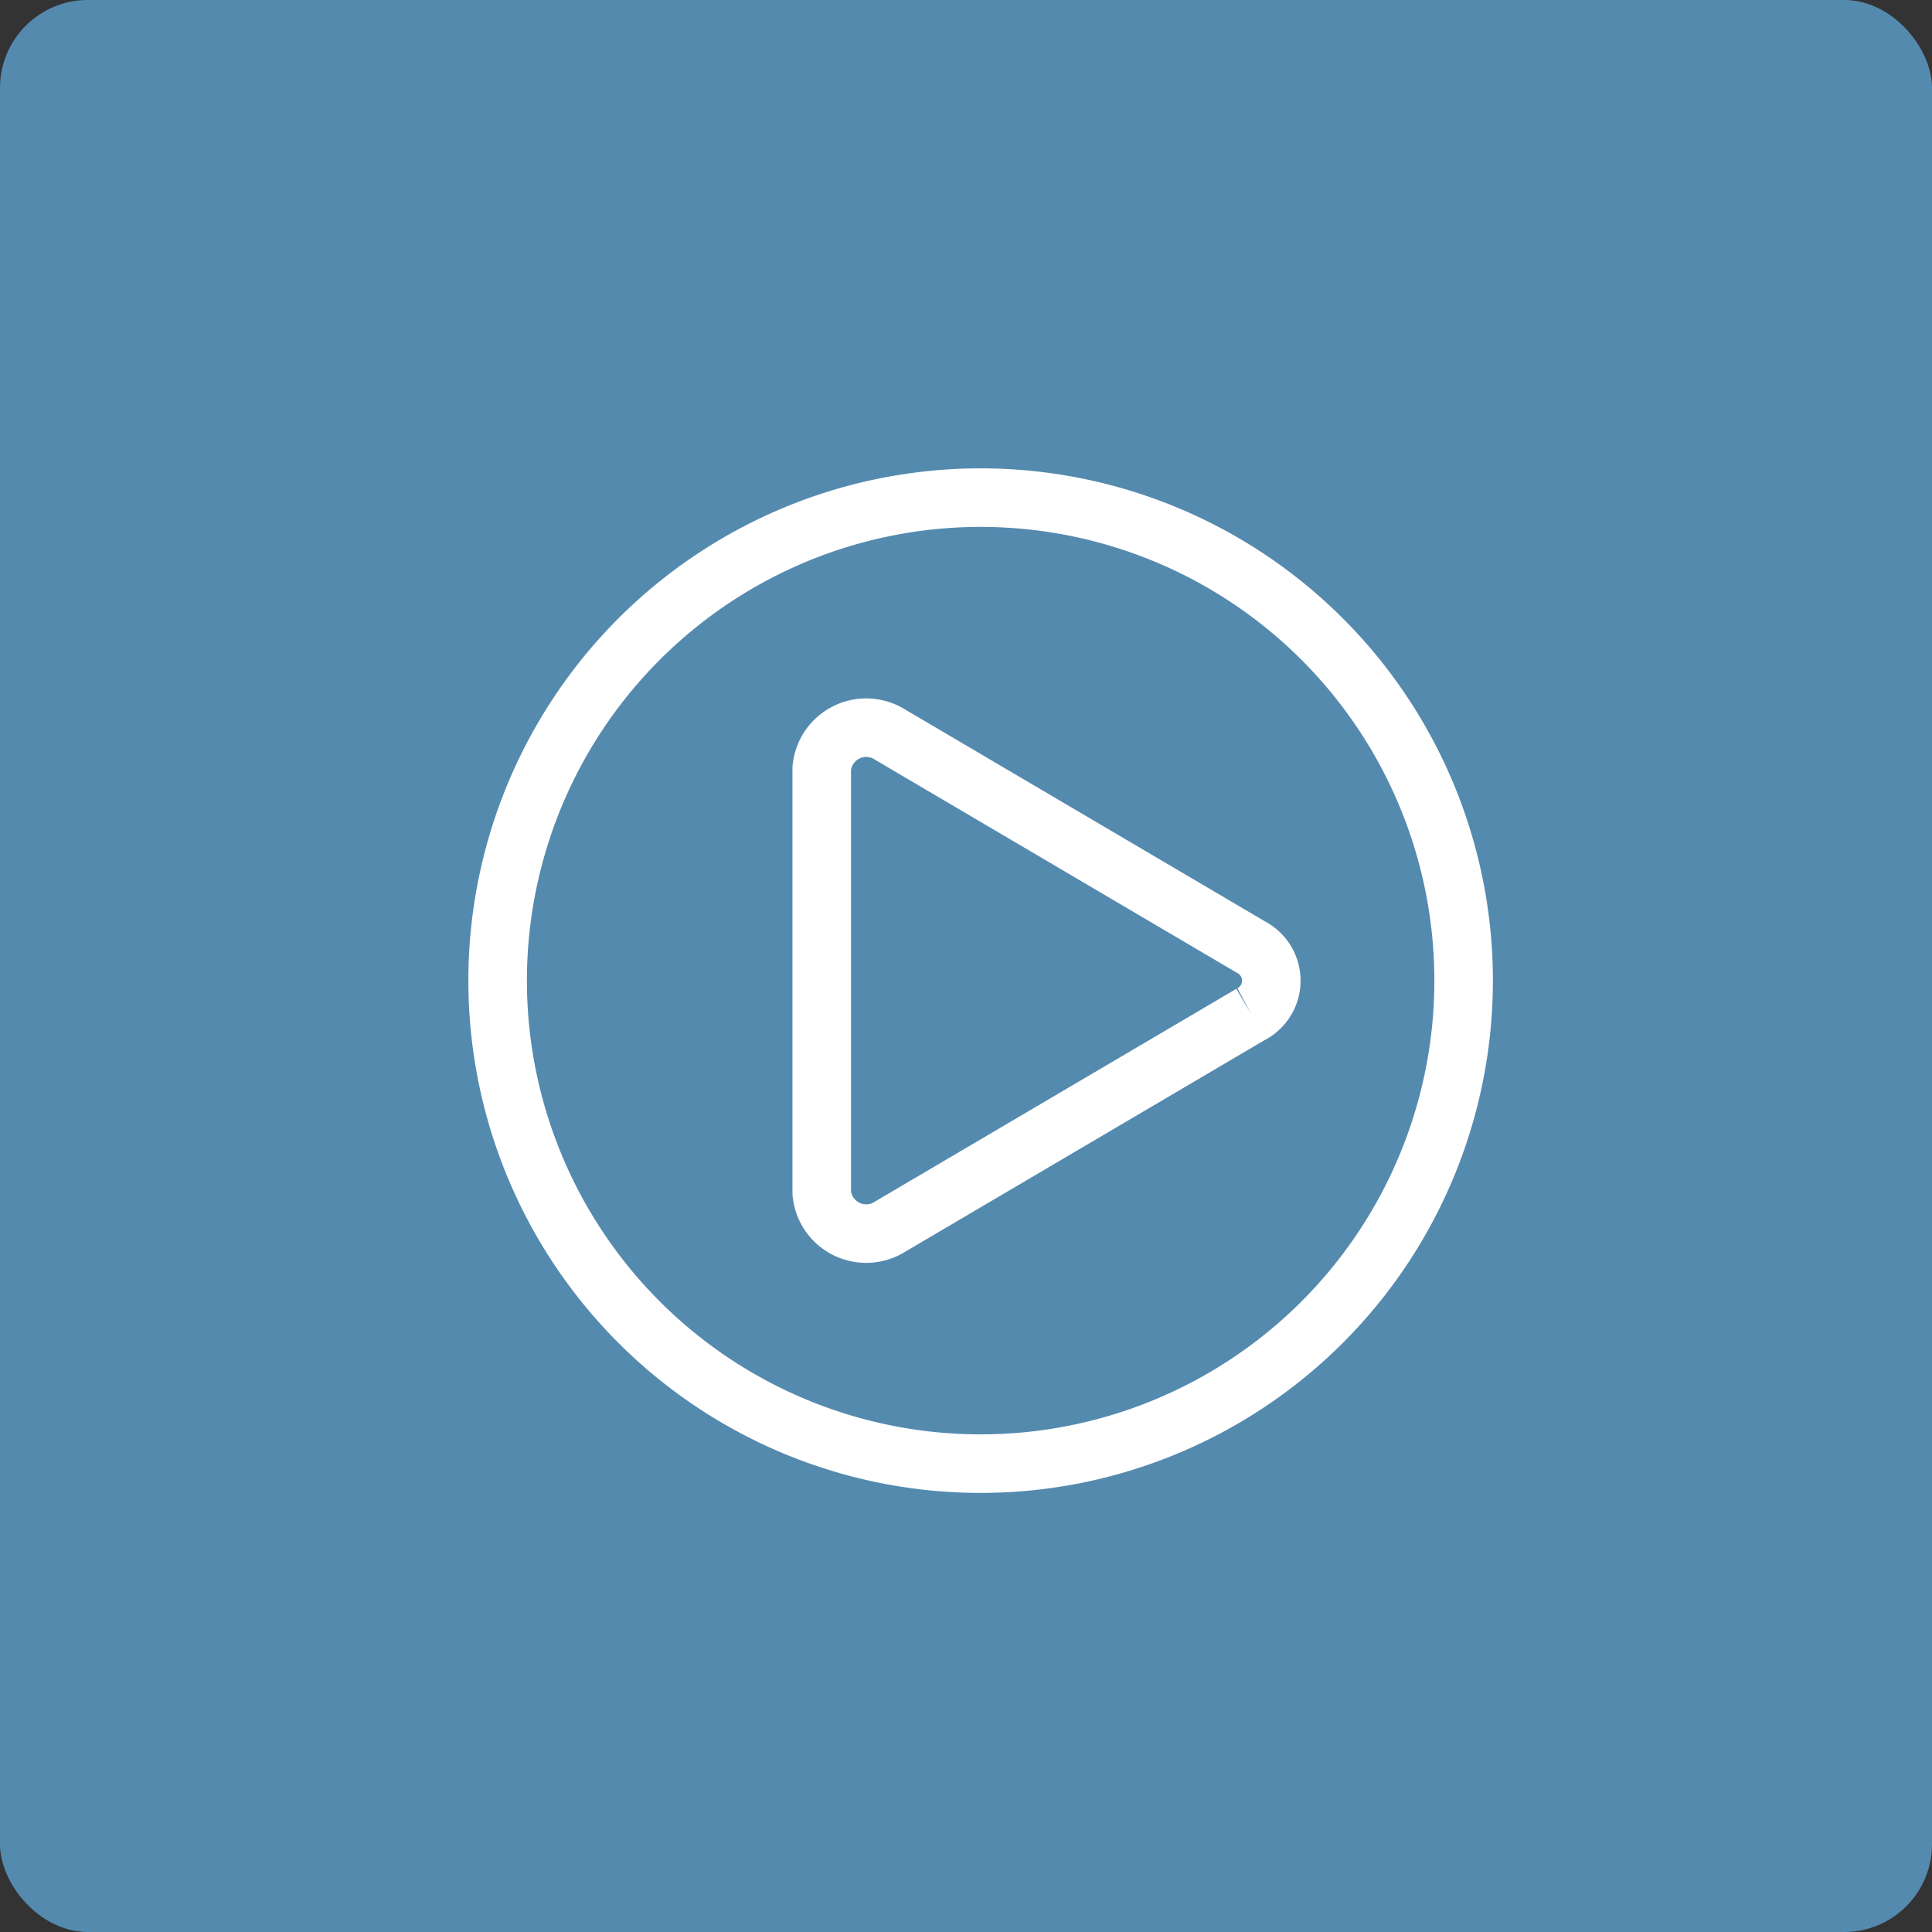 <svg xmlns="http://www.w3.org/2000/svg" width="66" height="66" viewBox="0 0 66 66">
  <rect x="0" y="0" width="66" height="66" fill="#333333" stroke="none"/>
  <g id="play_oznaczenie" data-name="play oznaczenie" transform="translate(-312 -21)">
    <rect id="Rectangle_523" data-name="Rectangle 523" width="66" height="66" rx="3" transform="translate(312 21)" fill="#69bdf9" opacity="0.628"/>
    <g id="ikona_play" transform="translate(325 34)">
      <g id="Group_340" data-name="Group 340" transform="translate(4 4)">
        <path id="Path_202" data-name="Path 202" d="M16.5,0A16.5,16.5,0,1,0,33,16.5,16.5,16.5,0,0,0,16.5,0m9.242,17.642L13.414,24.9a1.525,1.525,0,0,1-2.342-1.142V9.241A1.526,1.526,0,0,1,13.414,8.1l12.329,7.259a1.294,1.294,0,0,1,0,2.285" fill="none" stroke="#fff" stroke-width="2"/>
      </g>
    </g>
  </g>
</svg>
